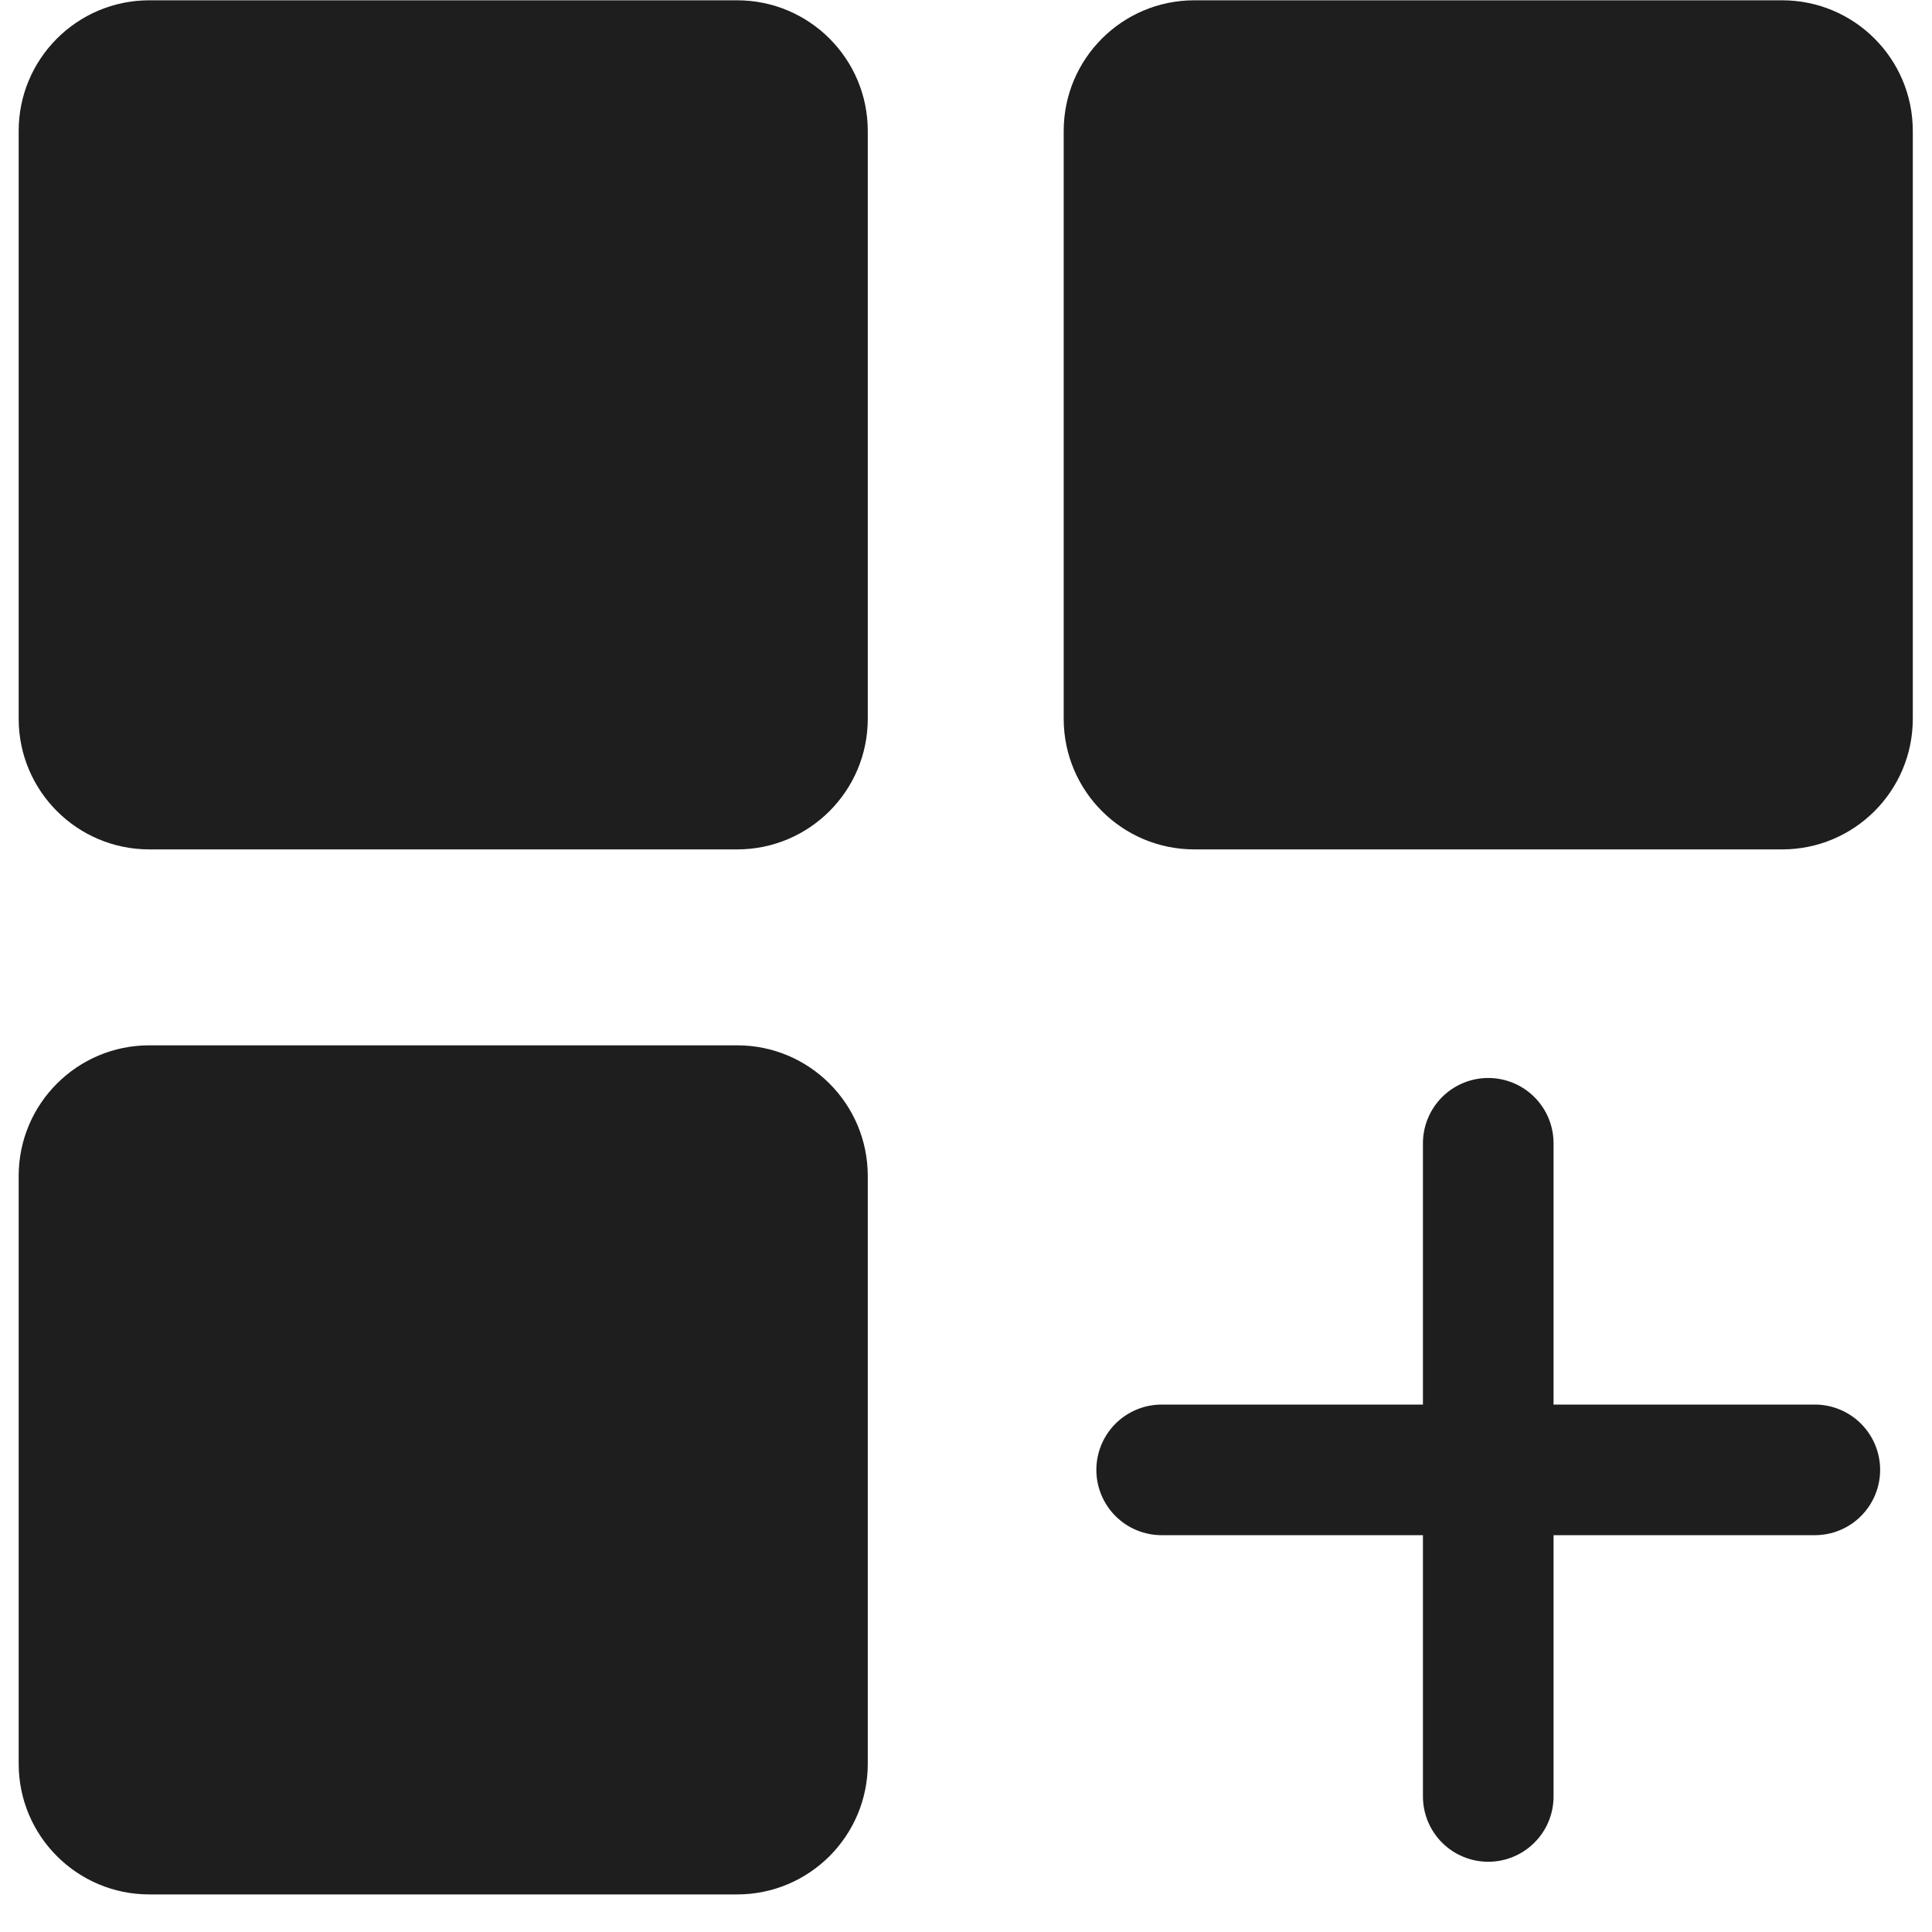 <svg width="51" height="51" viewBox="0 0 51 51" fill="none" xmlns="http://www.w3.org/2000/svg">
<path d="M19.459 0.008H3.941C2.037 0.008 0.493 1.552 0.493 3.456V18.974C0.493 20.878 2.037 22.422 3.941 22.422H19.459C21.363 22.422 22.907 20.878 22.907 18.974V3.456C22.907 1.552 21.363 0.008 19.459 0.008Z" fill="#1E1E1E"/>
<path d="M47.045 0.008H31.527C29.623 0.008 28.079 1.552 28.079 3.456V18.974C28.079 20.878 29.623 22.422 31.527 22.422H47.045C48.949 22.422 50.493 20.878 50.493 18.974V3.456C50.493 1.552 48.949 0.008 47.045 0.008Z" fill="#1E1E1E"/>
<path d="M19.459 27.594H3.941C2.037 27.594 0.493 29.138 0.493 31.042V46.559C0.493 48.464 2.037 50.008 3.941 50.008H19.459C21.363 50.008 22.907 48.464 22.907 46.559V31.042C22.907 29.138 21.363 27.594 19.459 27.594Z" fill="#1E1E1E"/>
<path d="M39.286 28.456C38.829 28.456 38.39 28.638 38.067 28.961C37.744 29.285 37.562 29.723 37.562 30.18V37.077H30.666C30.208 37.077 29.77 37.259 29.446 37.582C29.123 37.905 28.941 38.344 28.941 38.801C28.941 39.258 29.123 39.697 29.446 40.02C29.77 40.344 30.208 40.525 30.666 40.525H37.562V47.422C37.562 47.879 37.744 48.318 38.067 48.641C38.39 48.964 38.829 49.146 39.286 49.146C39.743 49.146 40.182 48.964 40.505 48.641C40.829 48.318 41.01 47.879 41.01 47.422V40.525H47.907C48.364 40.525 48.803 40.344 49.126 40.02C49.449 39.697 49.631 39.258 49.631 38.801C49.631 38.344 49.449 37.905 49.126 37.582C48.803 37.259 48.364 37.077 47.907 37.077H41.01V30.18C41.01 29.723 40.829 29.285 40.505 28.961C40.182 28.638 39.743 28.456 39.286 28.456Z" fill="#1E1E1E"/>
</svg>
